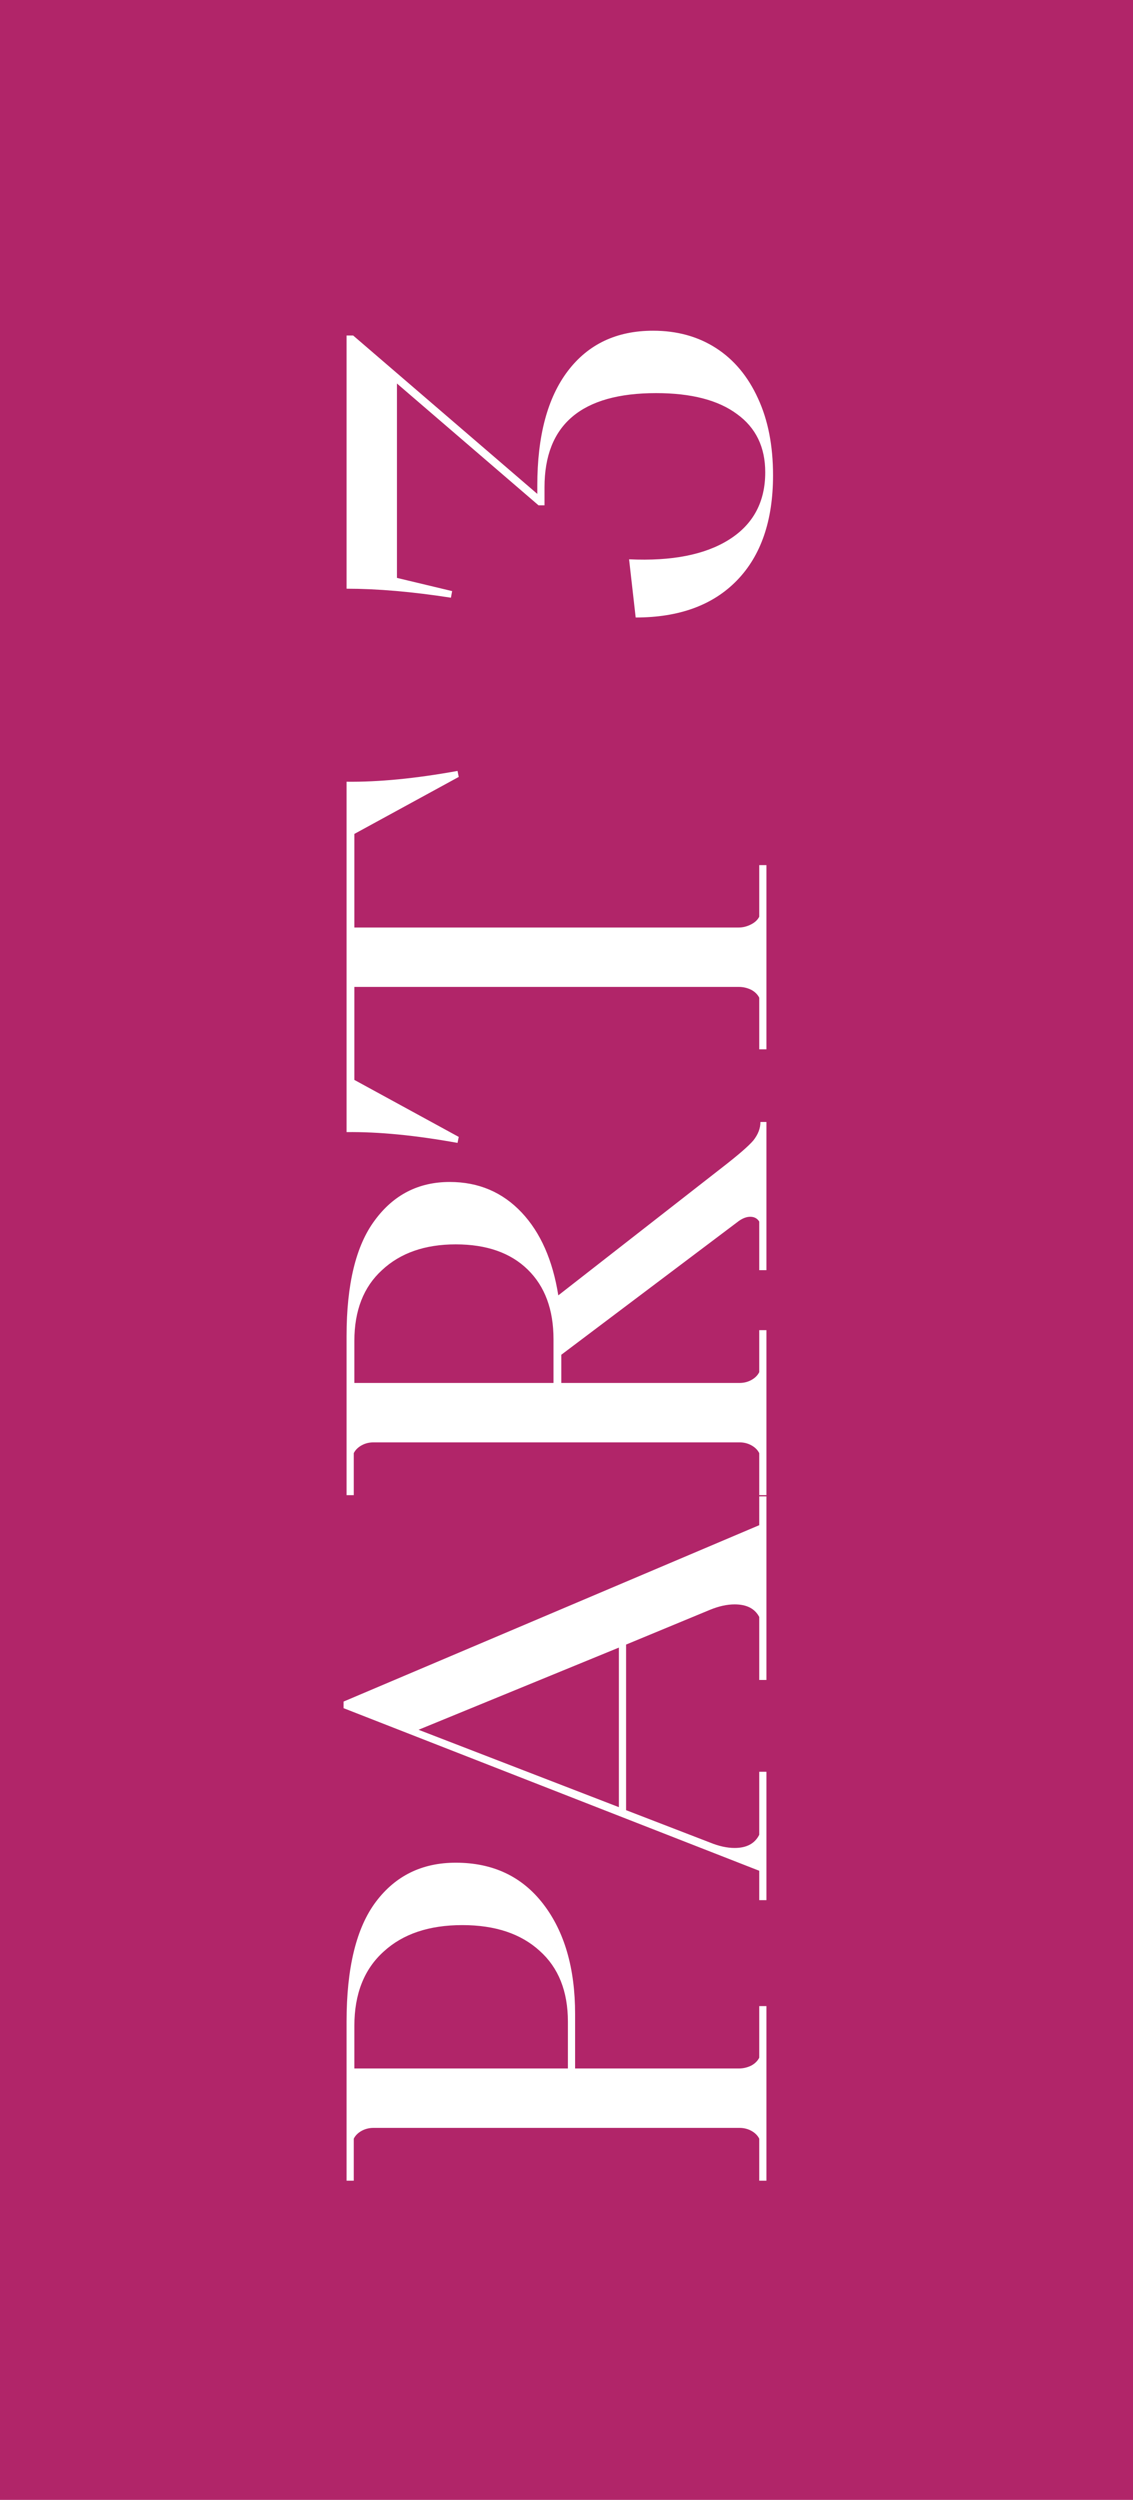 <?xml version="1.0" encoding="UTF-8"?> <svg xmlns="http://www.w3.org/2000/svg" width="34" height="75" viewBox="0 0 34 75" fill="none"><rect width="34" height="75" fill="#B12569"></rect><path d="M23 65.424L22.784 65.424L22.784 64.164C22.736 64.068 22.658 63.99 22.55 63.93C22.442 63.87 22.322 63.84 22.19 63.84L11.21 63.84C11.078 63.84 10.958 63.87 10.85 63.93C10.742 63.99 10.664 64.068 10.616 64.164L10.616 65.424L10.4 65.424L10.4 60.654C10.4 59.034 10.694 57.834 11.282 57.054C11.87 56.274 12.668 55.884 13.676 55.884C14.792 55.884 15.668 56.298 16.304 57.126C16.94 57.954 17.258 59.052 17.258 60.42L17.258 62.058L22.172 62.058C22.304 62.058 22.43 62.028 22.55 61.968C22.658 61.908 22.736 61.83 22.784 61.734L22.784 60.186L23 60.186L23 65.424ZM17.042 60.654C17.042 59.742 16.76 59.034 16.196 58.53C15.632 58.014 14.858 57.756 13.874 57.756C12.878 57.756 12.092 58.02 11.516 58.548C10.928 59.076 10.634 59.82 10.634 60.78L10.634 62.058L17.042 62.058L17.042 60.654ZM22.784 45.758L22.784 44.894L23 44.894L23 50.402L22.784 50.402L22.784 48.512C22.652 48.26 22.406 48.134 22.046 48.134C21.818 48.134 21.572 48.188 21.308 48.296L18.788 49.34L18.788 54.308L21.308 55.28C21.572 55.388 21.818 55.442 22.046 55.442C22.406 55.442 22.652 55.31 22.784 55.046L22.784 53.156L23 53.156L23 57.008L22.784 57.008L22.784 56.126L10.31 51.248L10.31 51.05L22.784 45.758ZM12.56 51.896L18.572 54.218L18.572 49.43L12.56 51.896ZM21.668 35.029C22.148 34.657 22.46 34.387 22.604 34.219C22.748 34.039 22.82 33.853 22.82 33.661L23 33.661L23 38.107L22.784 38.107L22.784 36.649C22.724 36.553 22.634 36.505 22.514 36.505C22.406 36.505 22.292 36.547 22.172 36.631L16.844 40.645L16.844 41.491L22.19 41.491C22.322 41.491 22.442 41.461 22.55 41.401C22.658 41.341 22.736 41.263 22.784 41.167L22.784 39.907L23 39.907L23 44.857L22.784 44.857L22.784 43.597C22.736 43.501 22.658 43.423 22.55 43.363C22.442 43.303 22.322 43.273 22.19 43.273L11.21 43.273C11.078 43.273 10.958 43.303 10.85 43.363C10.742 43.423 10.664 43.501 10.616 43.597L10.616 44.857L10.4 44.857L10.4 40.087C10.4 38.527 10.682 37.369 11.246 36.613C11.81 35.845 12.56 35.461 13.496 35.461C14.36 35.461 15.08 35.767 15.656 36.379C16.22 36.979 16.586 37.807 16.754 38.863L21.668 35.029ZM10.634 41.491L16.61 41.491L16.61 40.177C16.61 39.289 16.352 38.593 15.836 38.089C15.32 37.585 14.6 37.333 13.676 37.333C12.752 37.333 12.014 37.591 11.462 38.107C10.91 38.611 10.634 39.319 10.634 40.231L10.634 41.491ZM23 31.481L22.784 31.481L22.784 29.933C22.736 29.837 22.658 29.759 22.55 29.699C22.43 29.639 22.304 29.609 22.172 29.609L10.634 29.609L10.634 32.399L13.766 34.109L13.73 34.289C12.47 34.061 11.36 33.953 10.4 33.965L10.4 23.453C11.36 23.465 12.47 23.357 13.73 23.129L13.766 23.309L10.634 25.019L10.634 27.827L22.172 27.827C22.292 27.827 22.412 27.797 22.532 27.737C22.652 27.677 22.736 27.599 22.784 27.503L22.784 25.955L23 25.955L23 31.481ZM16.124 14.566C16.124 13.078 16.43 11.932 17.042 11.128C17.654 10.324 18.506 9.922 19.598 9.922C20.318 9.922 20.948 10.096 21.488 10.444C22.028 10.792 22.448 11.296 22.748 11.956C23.048 12.604 23.198 13.372 23.198 14.26C23.198 15.616 22.838 16.666 22.118 17.41C21.398 18.154 20.384 18.526 19.076 18.526L18.878 16.78C20.162 16.84 21.164 16.642 21.884 16.186C22.604 15.73 22.964 15.058 22.964 14.17C22.964 13.414 22.682 12.832 22.118 12.424C21.554 12.004 20.744 11.794 19.688 11.794C17.456 11.794 16.34 12.736 16.34 14.62L16.34 15.16L16.16 15.16L11.912 11.506L11.912 17.338L13.568 17.734L13.532 17.932C12.368 17.752 11.324 17.662 10.4 17.662L10.4 10.066L10.598 10.066L16.124 14.818L16.124 14.566Z" fill="white"></path></svg> 